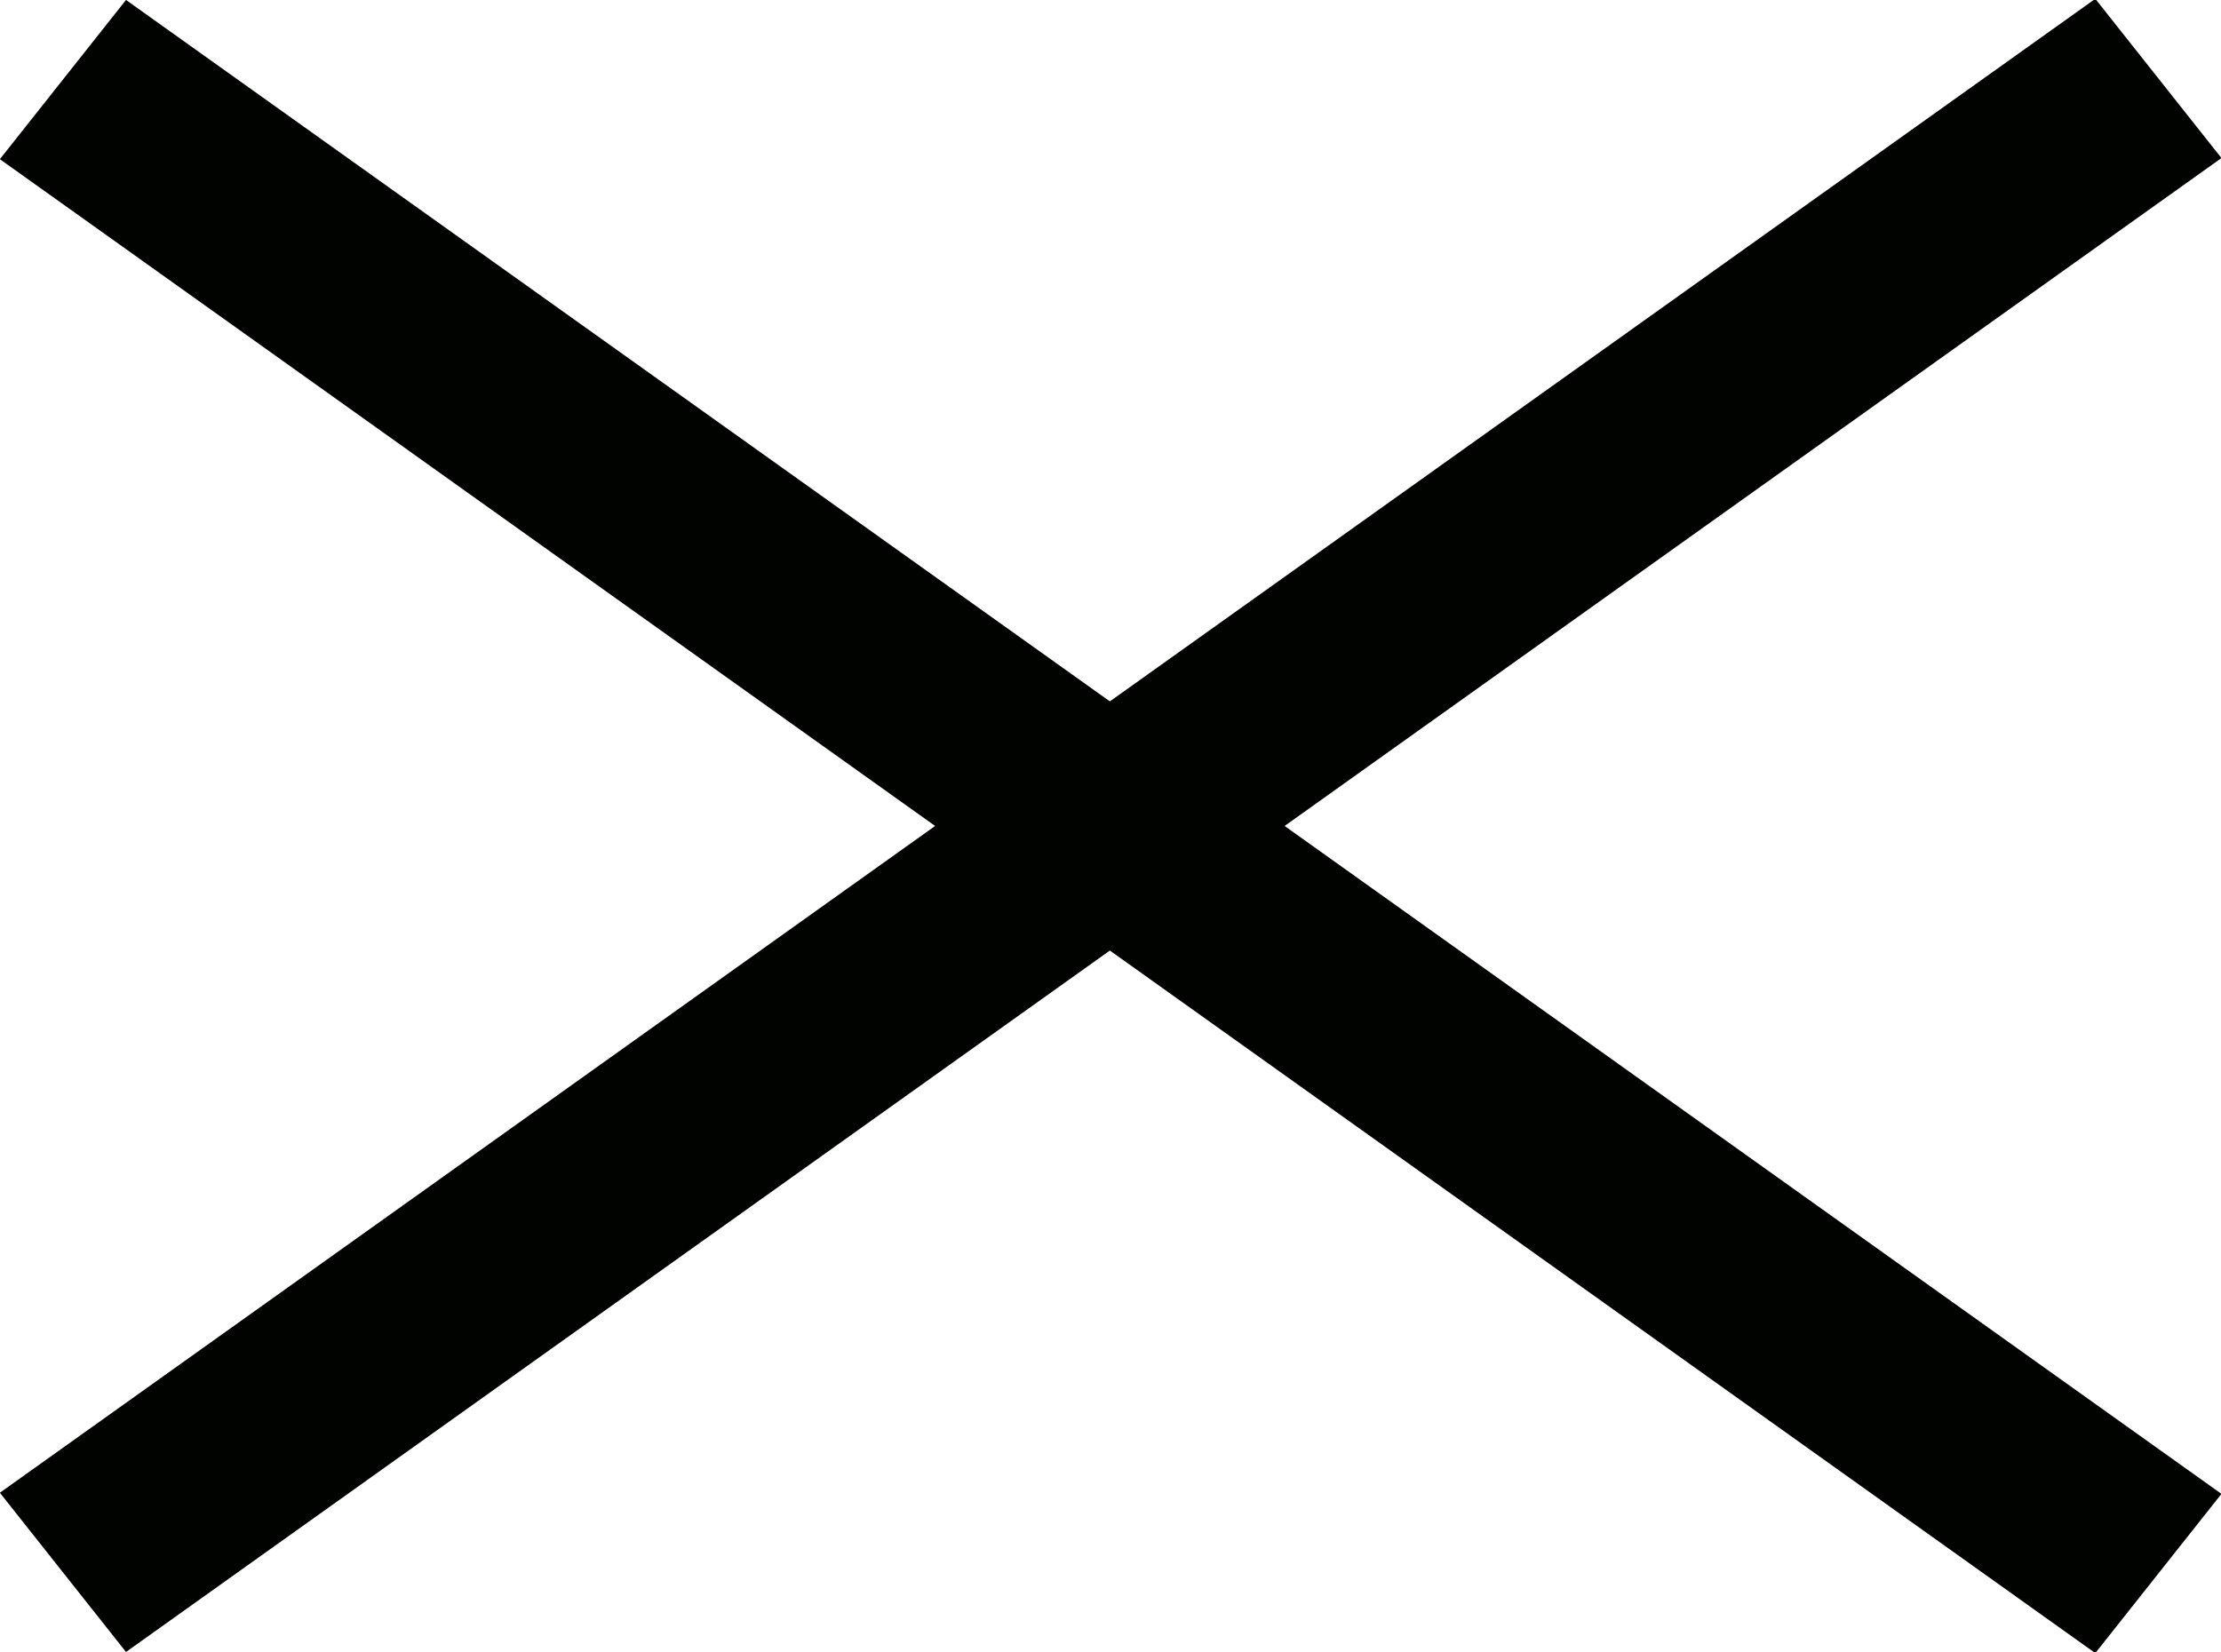 <?xml version="1.0" encoding="UTF-8" standalone="no"?>
<!-- Created with Inkscape (http://www.inkscape.org/) -->

<svg
   xmlns:dc="http://purl.org/dc/elements/1.1/"
   xmlns:cc="http://creativecommons.org/ns#"
   xmlns:rdf="http://www.w3.org/1999/02/22-rdf-syntax-ns#"
   xmlns:svg="http://www.w3.org/2000/svg"
   xmlns="http://www.w3.org/2000/svg"
   xmlns:sodipodi="http://sodipodi.sourceforge.net/DTD/sodipodi-0.dtd"
   xmlns:inkscape="http://www.inkscape.org/namespaces/inkscape"
   width="7.87mm"
   height="5.856mm"
   viewBox="0 0 7.87 5.856"
   version="1.1"
   id="svg115"
   sodipodi:docname="cross.svg"
   inkscape:version="0.92.5 (2060ec1f9f, 2020-04-08)">
  <defs
     id="defs109" />
  <sodipodi:namedview
     id="base"
     pagecolor="#ffffff"
     bordercolor="#666666"
     borderopacity="1.0"
     inkscape:pageopacity="0.0"
     inkscape:pageshadow="2"
     inkscape:zoom="29.496422"
     inkscape:cx="-4.047432"
     inkscape:cy="17.819334"
     inkscape:document-units="mm"
     inkscape:current-layer="layer1"
     showgrid="false"
     inkscape:window-width="3840"
     inkscape:window-height="2032"
     inkscape:window-x="0"
     inkscape:window-y="54"
     inkscape:window-maximized="1"
     fit-margin-top="0"
     fit-margin-left="0"
     fit-margin-right="0"
     fit-margin-bottom="0" />
  <g
     inkscape:label="Layer 1"
     inkscape:groupmode="layer"
     id="layer1"
     transform="translate(-4.273,-293.301)">
    <g
       id="g26"
       transform="matrix(0.372,0,0,-0.353,4.496,298.874)"
       style="stroke:#000300;stroke-opacity:1">
      <path
         d="M 0,0 19.96,15"
         style="fill:none;stroke:#000300;stroke-width:2;stroke-linecap:butt;stroke-linejoin:miter;stroke-miterlimit:4;stroke-dasharray:none;stroke-opacity:1"
         id="path28"
         inkscape:connector-curvature="0" />
    </g>
    <g
       id="g30"
       transform="matrix(0.372,0,0,-0.353,4.496,293.583)"
       style="stroke:#000300;stroke-opacity:1">
      <path
         d="M 0,0 19.96,-15"
         style="fill:none;stroke:#000300;stroke-width:2;stroke-linecap:butt;stroke-linejoin:miter;stroke-miterlimit:4;stroke-dasharray:none;stroke-opacity:1"
         id="path32"
         inkscape:connector-curvature="0" />
    </g>
  </g>
</svg>
